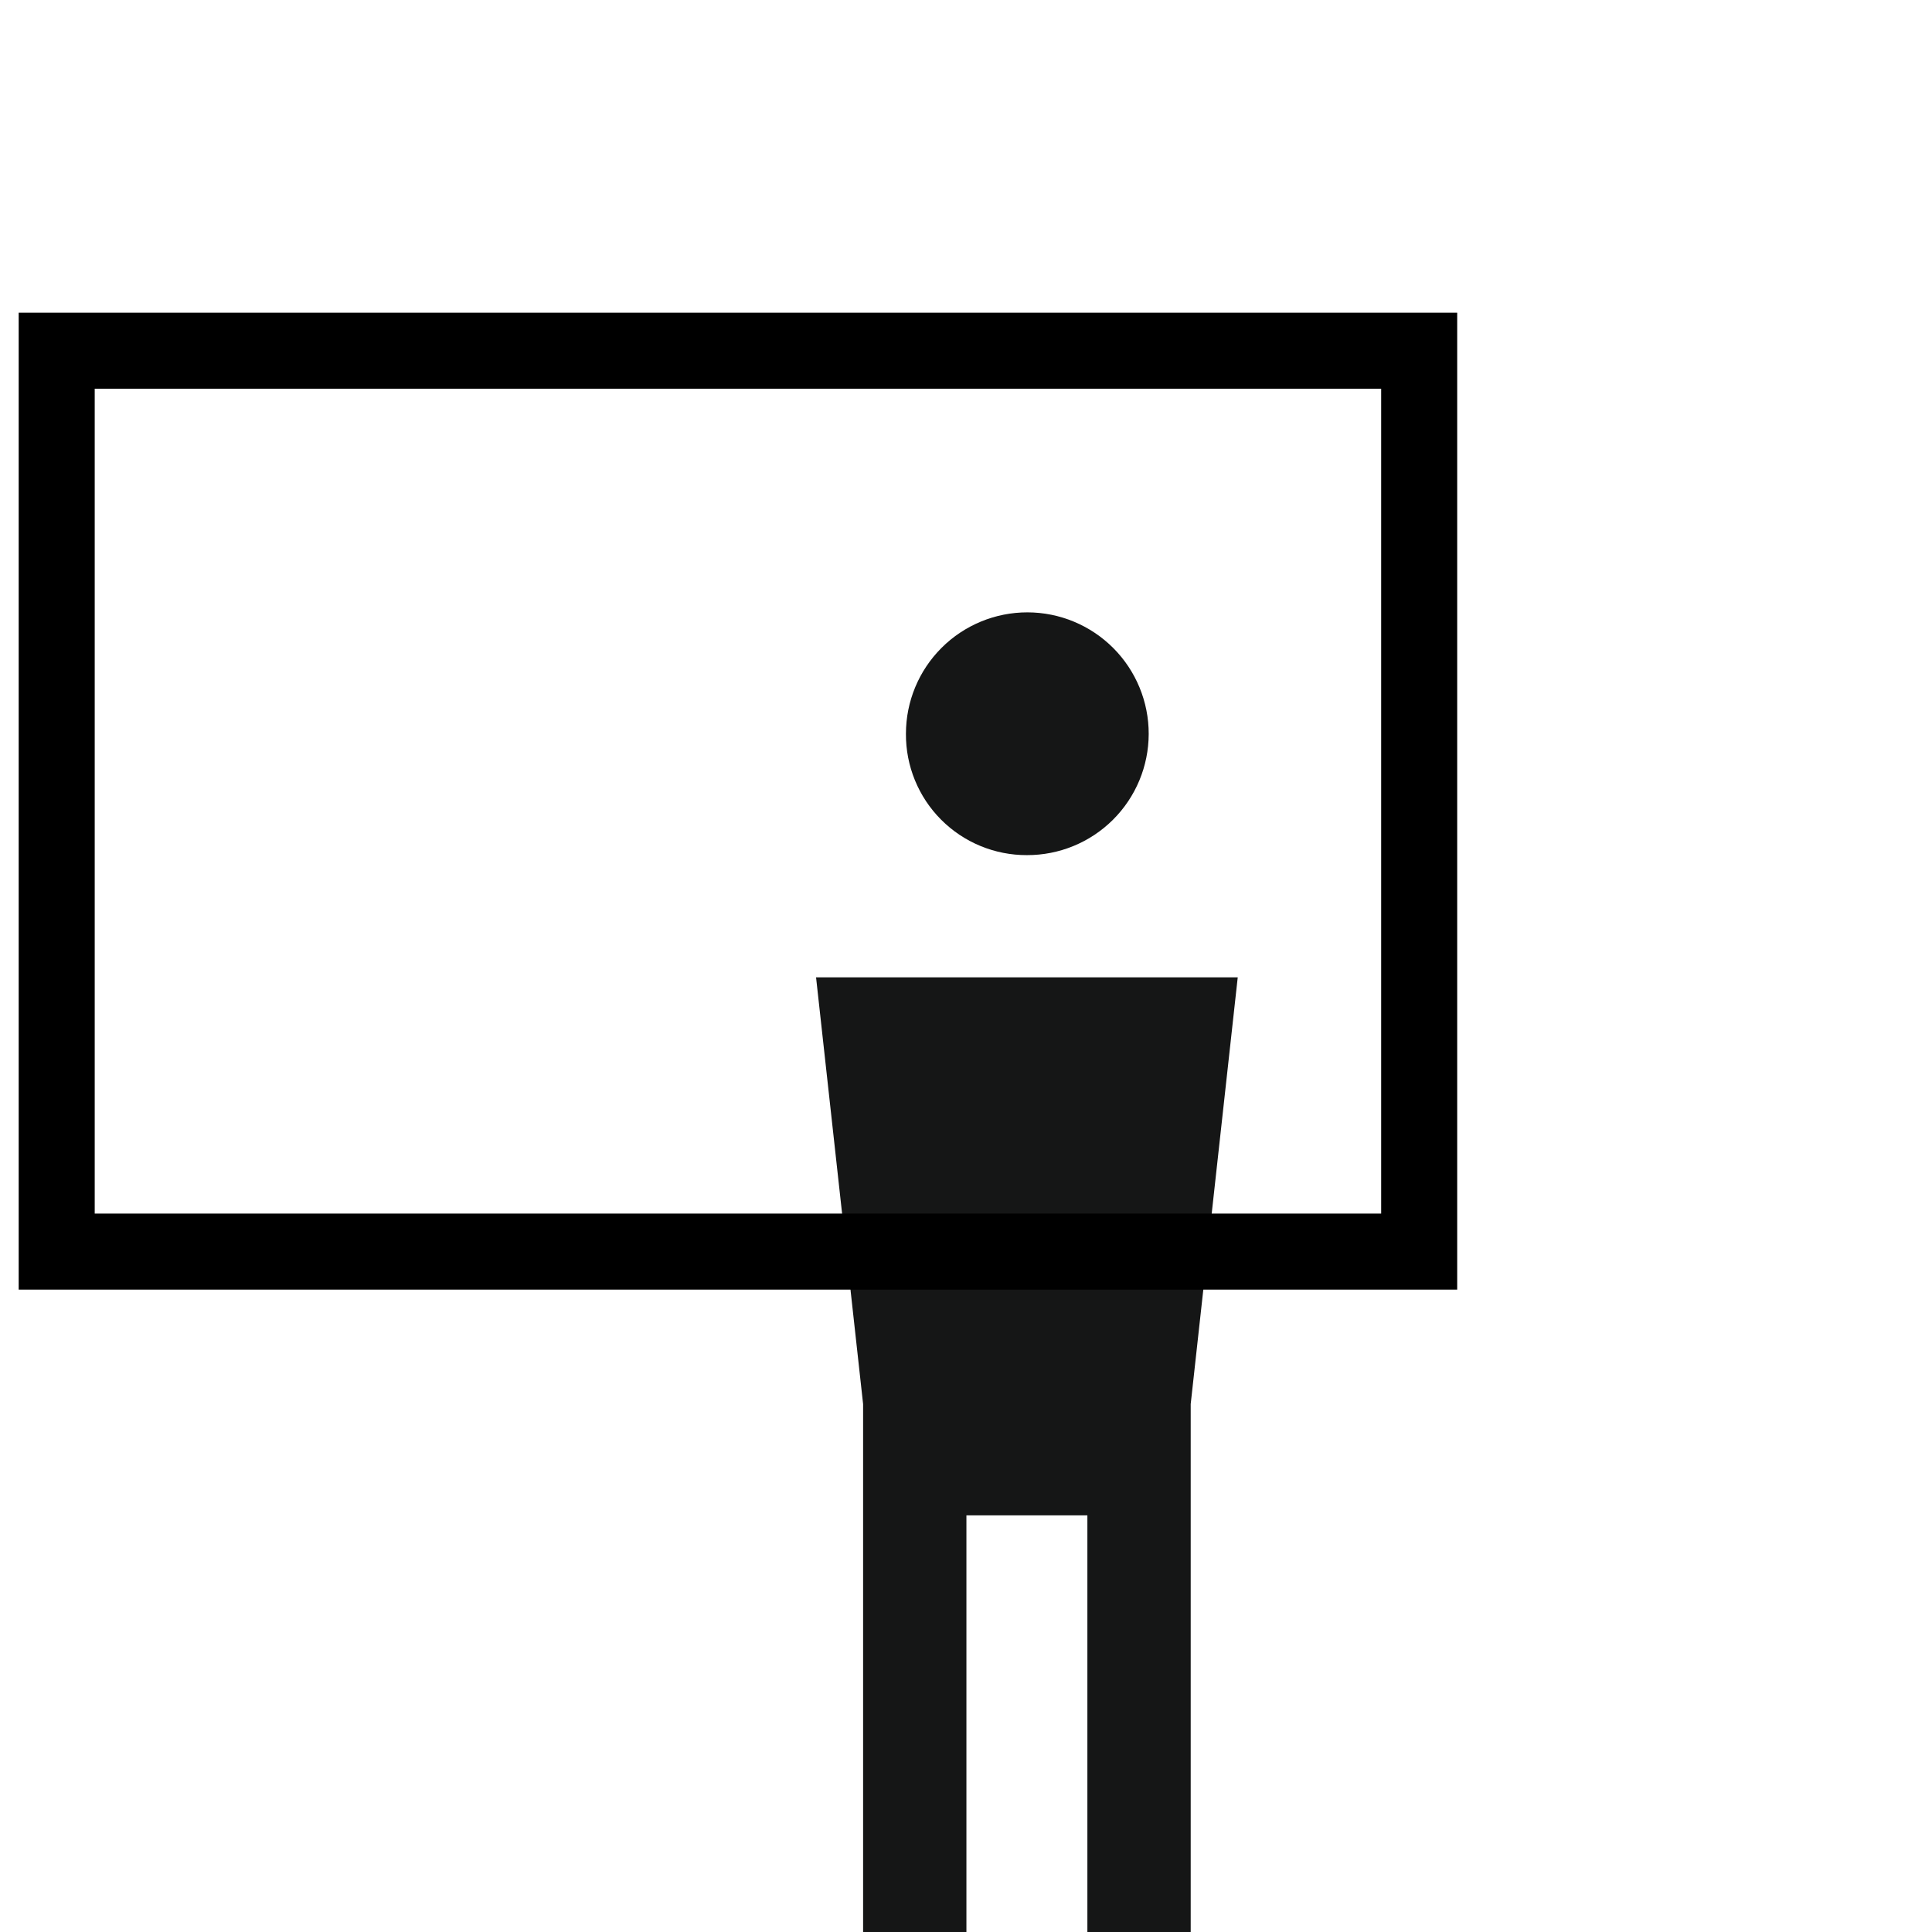 <svg id="Ebene_1" data-name="Ebene 1" xmlns="http://www.w3.org/2000/svg" xmlns:xlink="http://www.w3.org/1999/xlink" viewBox="0 0 46 46"><defs><style>.cls-1,.cls-2,.cls-9{fill:none;}.cls-1{clip-rule:evenodd;}.cls-3{clip-path:url(#clip-path);}.cls-4{fill:#151616;}.cls-5{clip-path:url(#clip-path-2);}.cls-6{isolation:isolate;}.cls-7{clip-path:url(#clip-path-3);}.cls-8{clip-path:url(#clip-path-4);}.cls-9{stroke:#000;stroke-miterlimit:10;stroke-width:1.81px;}</style><clipPath id="clip-path"><path class="cls-1" d="M24.45,20.36a2.89,2.89,0,1,0-2.88-2.89,2.87,2.87,0,0,0,2.88,2.89"/></clipPath><clipPath id="clip-path-2"><rect class="cls-2" x="19.43" y="23.27" width="10.04" height="22.73"/></clipPath><clipPath id="clip-path-3"><rect class="cls-2" x="19.31" y="22.83" width="10.43" height="23.17"/></clipPath><clipPath id="clip-path-4"><polygon class="cls-1" points="20.55 46 23.01 46 23.01 36.08 25.89 36.08 25.89 46 28.35 46 28.35 33.43 29.47 23.27 19.43 23.27 20.55 33.43 20.55 46"/></clipPath></defs><g class="cls-3"><rect class="cls-4" x="20.99" y="14" width="6.91" height="6.95"/></g><g class="cls-5"><g class="cls-6"><g class="cls-7"><g class="cls-8"><g class="cls-7"><rect class="cls-4" x="18.85" y="22.69" width="11.2" height="23.89"/></g></g></g></g></g><rect class="cls-9" x="1.35" y="8.35" width="32.44" height="21.45"/></svg>